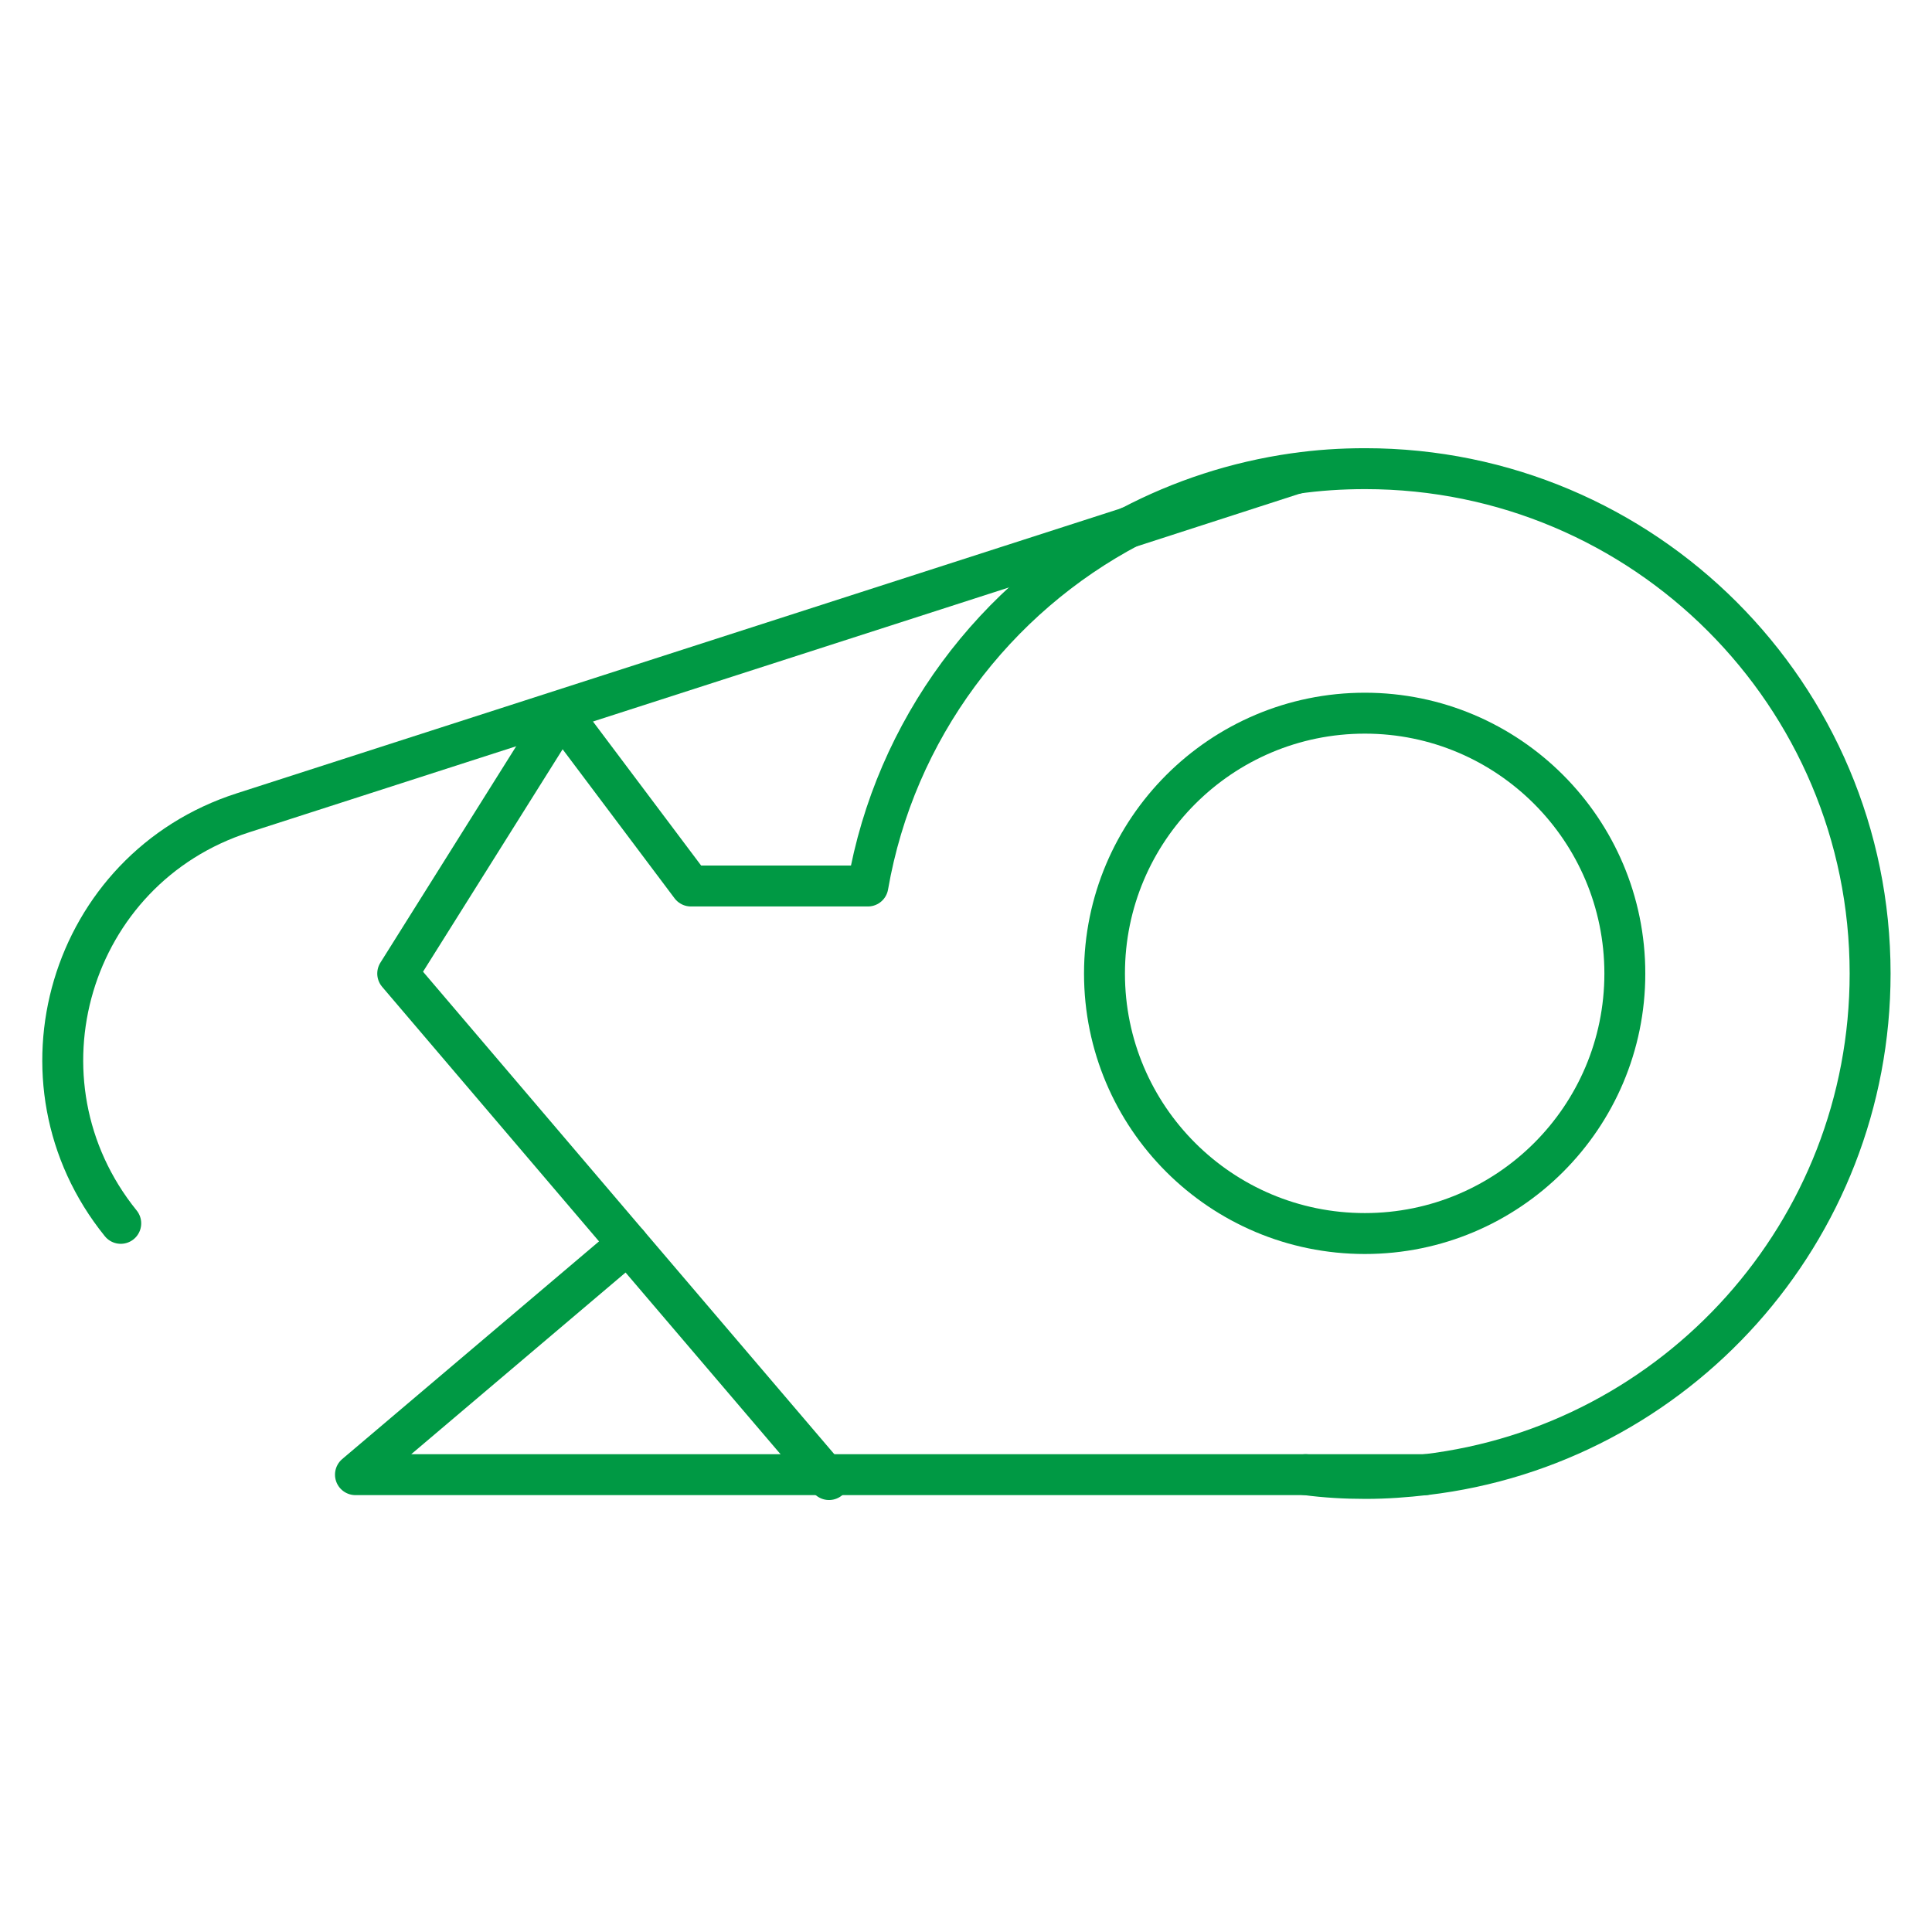 <?xml version="1.0" encoding="utf-8"?>
<!-- Generator: Adobe Illustrator 25.2.1, SVG Export Plug-In . SVG Version: 6.00 Build 0)  -->
<svg version="1.1" id="Layer_1" xmlns="http://www.w3.org/2000/svg" xmlns:xlink="http://www.w3.org/1999/xlink" x="0px" y="0px"
	 viewBox="0 0 512 512" style="enable-background:new 0 0 512 512;" xml:space="preserve">
<style type="text/css">
	.st0{fill:none;stroke:#009944;stroke-width:10.845;stroke-linecap:round;stroke-linejoin:round;stroke-miterlimit:10;}
</style>
<g>
	<path class="st0" d="M430.6,258c0,38.1-30.9,68.9-68.9,68.9c-38.1,0-69-30.8-69-68.9s30.9-69,69-69
		C399.7,189,430.6,219.9,430.6,258z"/>
	<polyline class="st0" points="166.4,329.6 94.2,390.8 218.6,390.8 345.8,390.8 377.6,390.8 377.6,390.8 	"/>
	<path class="st0" d="M219.7,392.1l-1.1-1.3l-52.2-61.2l-61-71.6l43.3-69l34.4,45.8H230c7.2-41.5,33.6-76.4,69.6-95.3h0.1
		c13.3-7,27.9-11.8,43.3-14h0.1c6.1-0.9,12.4-1.3,18.7-1.3c73.9,0,133.8,59.9,133.8,133.8c0,68.5-51.5,125-117.8,132.8l0,0
		c-5.2,0.6-10.5,1-15.9,1s-10.7-0.3-15.9-1"/>
	<path class="st0" d="M32,324.2c-30.4-37.6-13.7-94,32.4-108.8l235.2-75.8h0.1l43.3-14h0.1"/>
</g>
</svg>

